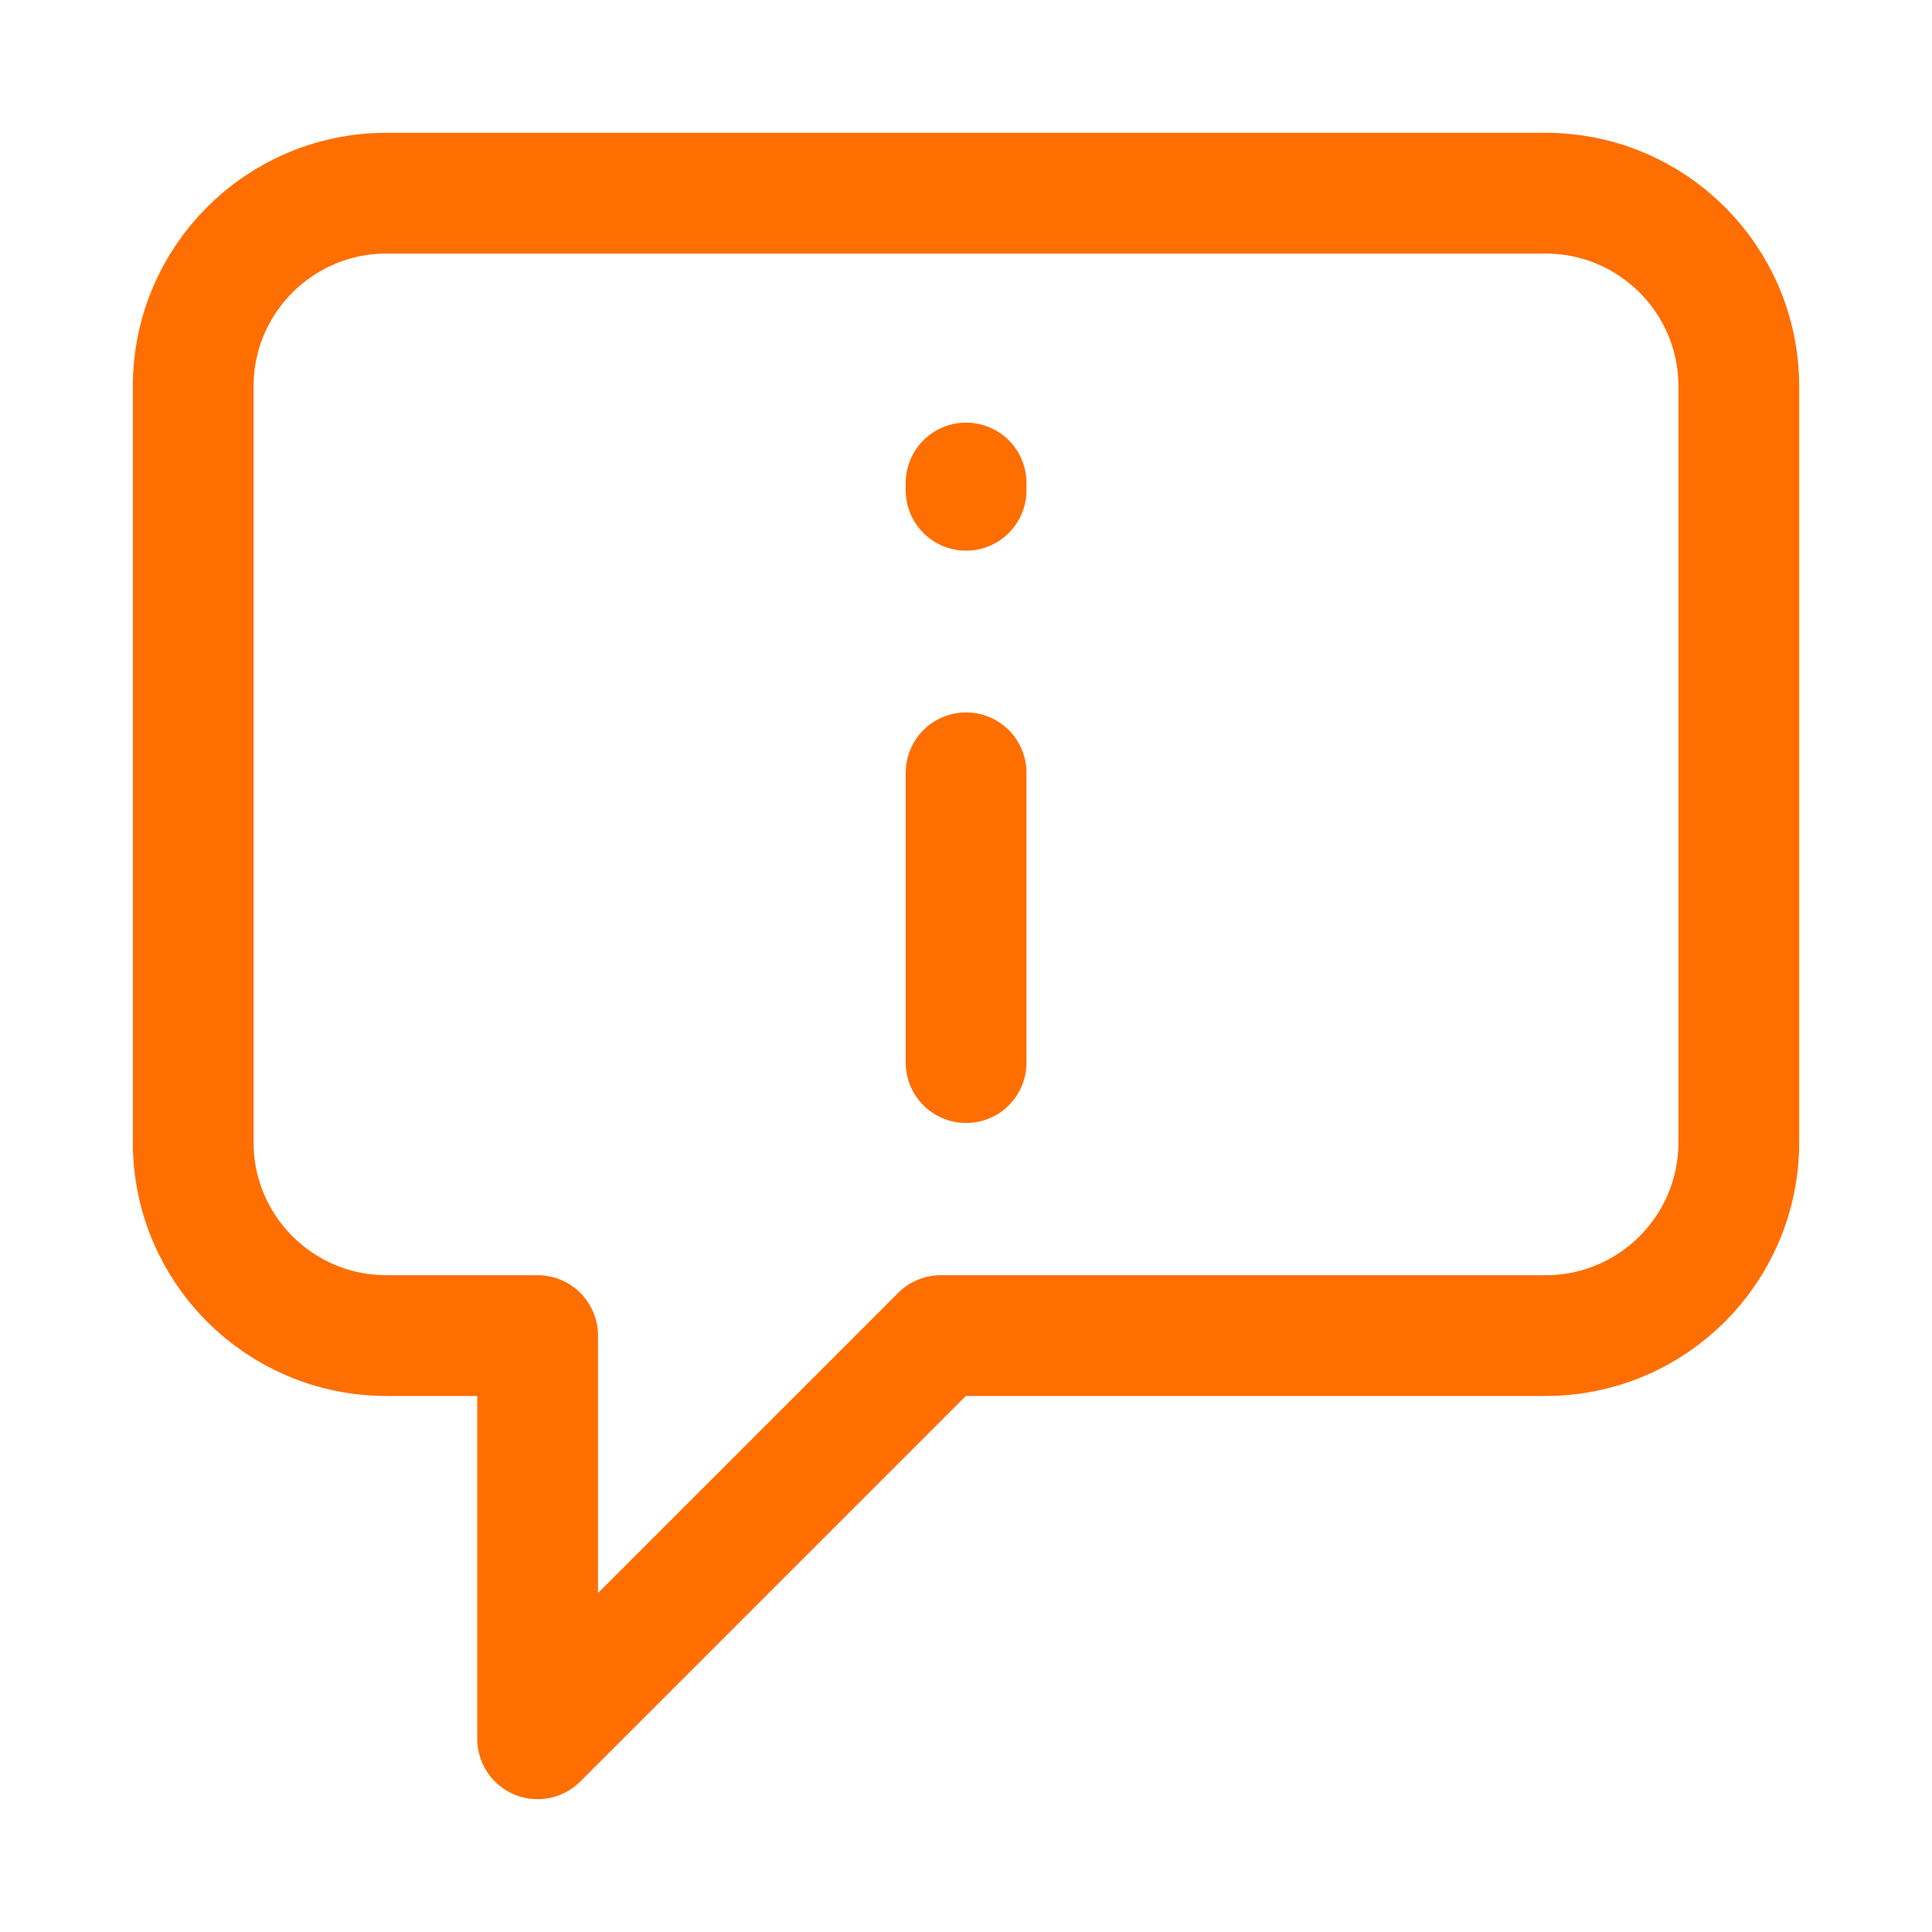 <?xml version="1.0" encoding="UTF-8"?> <svg xmlns="http://www.w3.org/2000/svg" width="64" height="64" viewBox="0 0 64 64" fill="none"> <path d="M32.003 35.2V25.6M32.003 16V16.241M31.166 44.243L17.809 57.6V44.243H12.8C9.266 44.243 6.4 41.378 6.4 37.843V12.8C6.4 9.265 9.266 6.4 12.8 6.4H51.2C54.735 6.4 57.6 9.265 57.6 12.8V37.843C57.6 41.378 54.735 44.243 51.2 44.243H31.166Z" stroke="#FF6E00" stroke-width="4" stroke-linecap="round" stroke-linejoin="round"></path> </svg> 